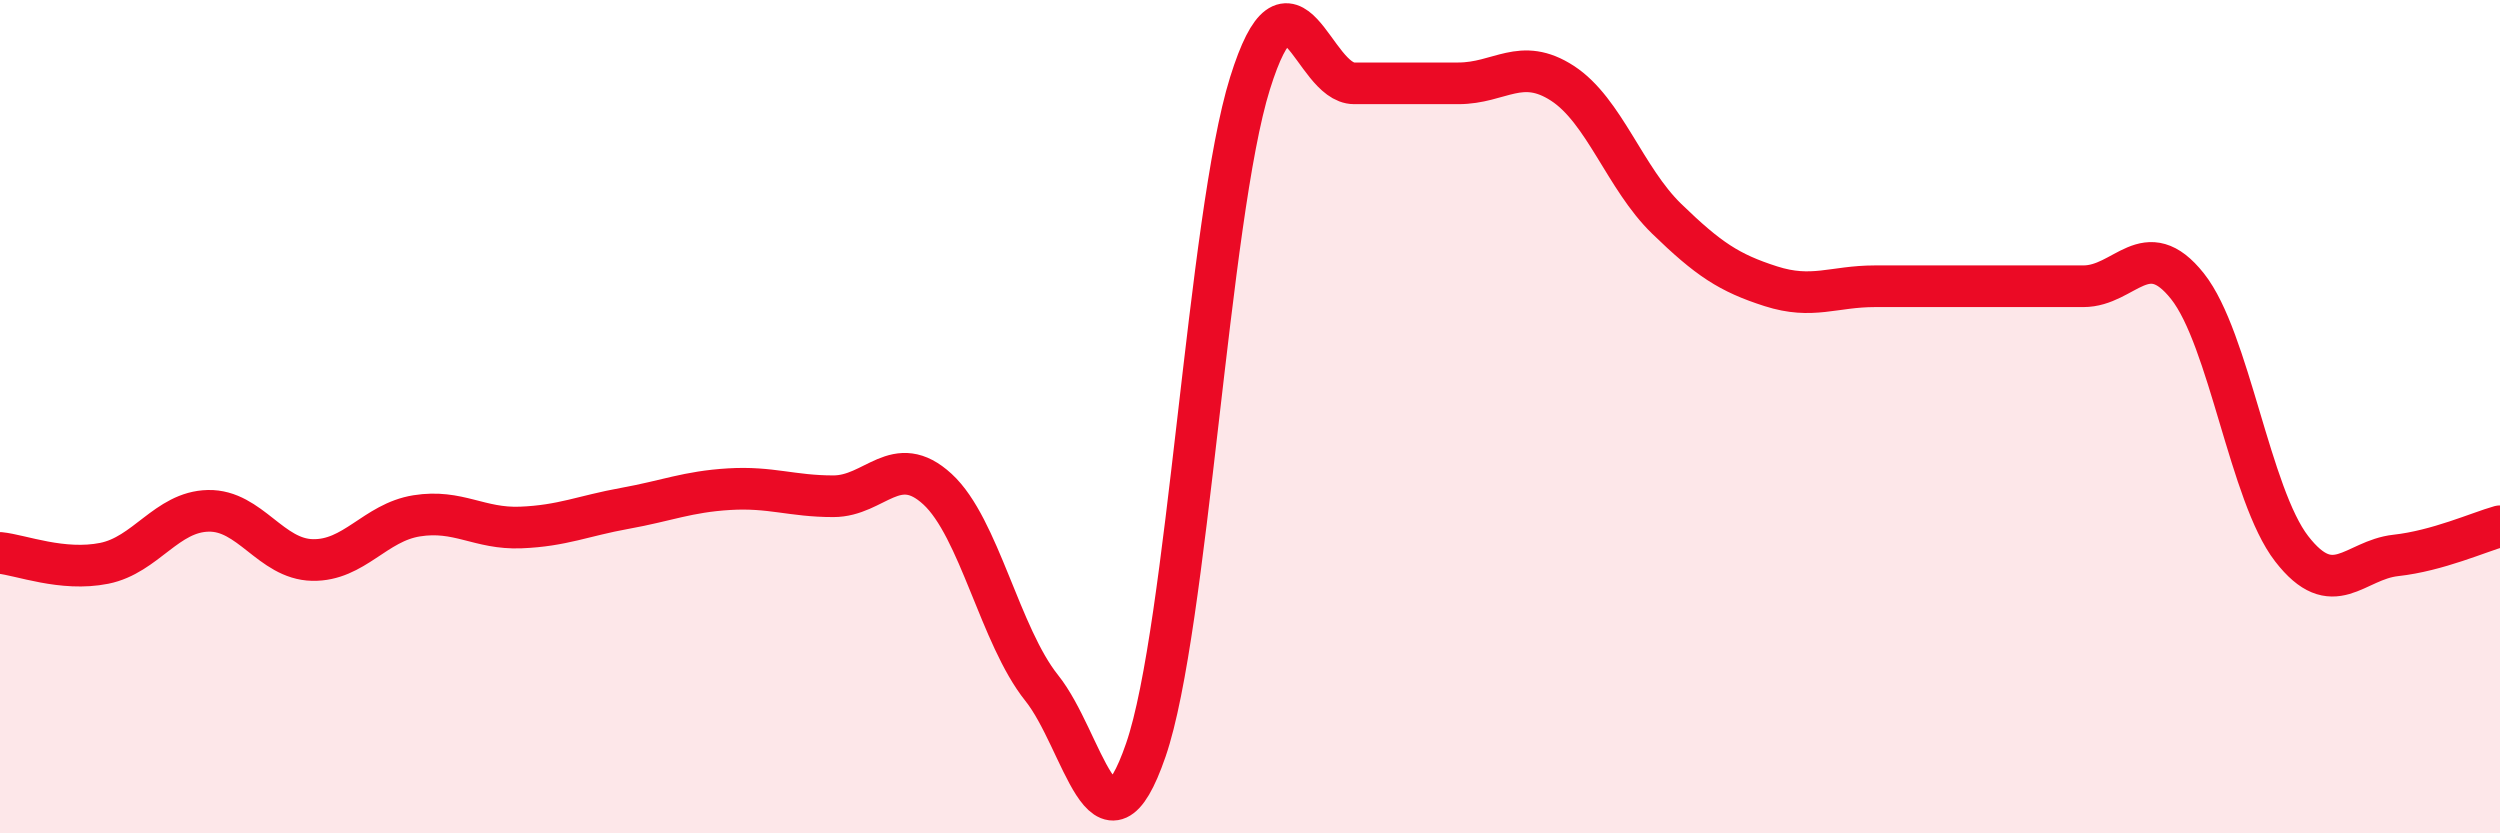 
    <svg width="60" height="20" viewBox="0 0 60 20" xmlns="http://www.w3.org/2000/svg">
      <path
        d="M 0,13.27 C 0.5,13.32 1.5,13.72 2.5,13.52 C 3.5,13.32 4,12.28 5,12.26 C 6,12.24 6.5,13.42 7.5,13.44 C 8.5,13.46 9,12.54 10,12.38 C 11,12.22 11.5,12.7 12.5,12.66 C 13.5,12.62 14,12.38 15,12.2 C 16,12.02 16.5,11.8 17.5,11.74 C 18.5,11.68 19,11.91 20,11.91 C 21,11.91 21.5,10.82 22.5,11.74 C 23.5,12.66 24,15.26 25,16.51 C 26,17.76 26.5,20.9 27.5,18 C 28.5,15.1 29,5.2 30,2 C 31,-1.2 31.5,2 32.5,2 C 33.5,2 34,2 35,2 C 36,2 36.5,1.35 37.5,2 C 38.5,2.65 39,4.28 40,5.25 C 41,6.22 41.5,6.55 42.5,6.87 C 43.5,7.19 44,6.87 45,6.87 C 46,6.87 46.5,6.87 47.5,6.87 C 48.5,6.87 49,6.87 50,6.87 C 51,6.87 51.5,5.61 52.5,6.87 C 53.5,8.13 54,11.88 55,13.17 C 56,14.46 56.5,13.44 57.5,13.33 C 58.5,13.22 59.5,12.77 60,12.63L60 20L0 20Z"
        fill="#EB0A25"
        opacity="0.1"
        stroke-linecap="round"
        stroke-linejoin="round"
      />
      <path
        d="M 0,13.27 C 0.5,13.32 1.5,13.72 2.5,13.52 C 3.5,13.32 4,12.28 5,12.26 C 6,12.24 6.5,13.42 7.5,13.44 C 8.5,13.46 9,12.54 10,12.38 C 11,12.22 11.5,12.7 12.5,12.66 C 13.5,12.62 14,12.38 15,12.2 C 16,12.02 16.5,11.8 17.5,11.74 C 18.5,11.68 19,11.91 20,11.91 C 21,11.91 21.5,10.82 22.5,11.74 C 23.5,12.66 24,15.26 25,16.51 C 26,17.76 26.5,20.9 27.5,18 C 28.5,15.1 29,5.2 30,2 C 31,-1.2 31.5,2 32.5,2 C 33.5,2 34,2 35,2 C 36,2 36.5,1.35 37.5,2 C 38.5,2.65 39,4.28 40,5.25 C 41,6.22 41.5,6.55 42.5,6.87 C 43.5,7.19 44,6.87 45,6.87 C 46,6.87 46.5,6.87 47.5,6.87 C 48.5,6.87 49,6.87 50,6.87 C 51,6.87 51.5,5.61 52.5,6.87 C 53.5,8.13 54,11.88 55,13.17 C 56,14.46 56.5,13.44 57.5,13.33 C 58.5,13.22 59.5,12.77 60,12.63"
        stroke="#EB0A25"
        stroke-width="1"
        fill="none"
        stroke-linecap="round"
        stroke-linejoin="round"
      />
    </svg>
  